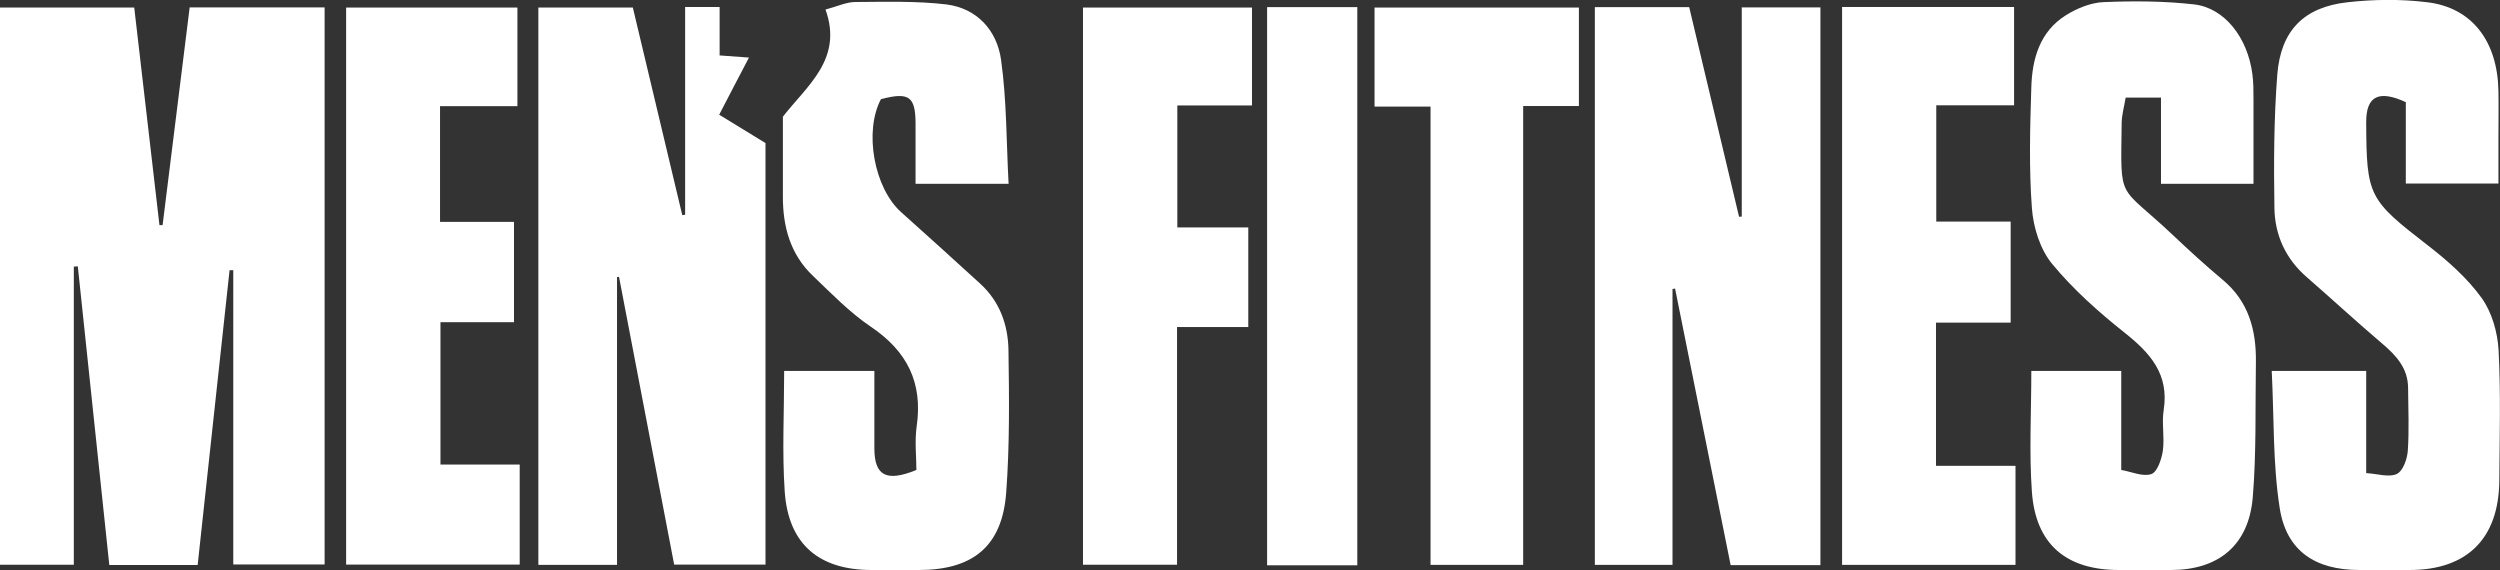 <svg viewBox="0 0 175.44 40" version="1.1" xmlns:xlink="http://www.w3.org/1999/xlink" xmlns="http://www.w3.org/2000/svg">
  <rect x="0" y="0" width="175.44" height="40" fill="#333333" stroke="none"/>
  <defs>
    <style>
      .cls-1 {
        fill: none;
      }

      .cls-2 {
        fill: #fff;
      }

      .cls-3 {
        clip-path: url(#clippath);
      }
    </style>
    <clipPath id="clippath">
      <rect height="40" width="175.44" class="cls-1"></rect>
    </clipPath>
  </defs>
  
  <g>
    <g id="Layer_1">
      <g>
        <g class="cls-3">
          <path d="M13.86,39.65h-6.19c-.74-7.02-1.48-13.99-2.21-20.96-.09,0-.19.01-.28.02v20.92H0V.53h9.42c.59,5.08,1.18,10.17,1.77,15.27.07,0,.14,0,.22,0,.63-5.07,1.26-10.14,1.9-15.28h9.47v39.09h-6.41v-20.65h-.26c-.75,6.88-1.49,13.78-2.24,20.69" class="cls-2"></path>
          <path d="M111.92.5h6.62c1.17,4.92,2.34,9.82,3.5,14.71.06,0,.12,0,.19-.01V.52h5.52v39.14h-6.3c-1.3-6.48-2.6-12.94-3.9-19.41-.06.01-.12.02-.18.03v19.36h-5.45V.5Z" class="cls-2"></path>
          <path d="M43.29,39.64h-5.51V.53h6.63c1.15,4.81,2.31,9.69,3.47,14.57.06-.01.13-.02.2-.03V.49h2.42v3.4c.7.05,1.27.09,2.06.15-.72,1.38-1.39,2.65-2.09,4.01,1.09.67,2.14,1.31,3.25,1.99v29.58h-6.41c-1.29-6.71-2.58-13.45-3.87-20.19-.05,0-.1.01-.14.02v20.19Z" class="cls-2"></path>
          <path d="M166.05,26.02v7.18c.81.05,1.61.32,2.15.06.43-.2.73-1.05.77-1.63.1-1.46.03-2.94.02-4.41-.01-1.38-.83-2.27-1.82-3.11-1.79-1.52-3.52-3.12-5.29-4.66-1.48-1.28-2.24-2.95-2.27-4.84-.05-3.12-.04-6.25.2-9.36.24-3.11,1.87-4.75,4.92-5.09,1.85-.21,3.77-.23,5.62,0,3.14.38,4.92,2.75,4.98,6.23.02,1.07,0,2.14,0,3.2v3.29h-6.5v-5.71c-1.92-.89-2.78-.4-2.78,1.38.02,5.25.17,5.45,4.35,8.69,1.38,1.07,2.74,2.27,3.75,3.67.72,1,1.12,2.41,1.19,3.66.16,3.05.07,6.11.05,9.16-.03,4.06-2.26,6.27-6.29,6.27-1.18,0-2.36,0-3.53,0-3.08,0-5.12-1.32-5.59-4.35-.49-3.12-.39-6.34-.56-9.62h6.63Z" class="cls-2"></path>
          <path d="M158.16,12.9h-6.51v-6.05h-2.48c-.1.61-.27,1.19-.28,1.78-.07,5.66-.28,4.2,3.63,7.9,1.12,1.06,2.26,2.1,3.44,3.09,1.84,1.52,2.38,3.54,2.35,5.8-.05,3.16.04,6.33-.22,9.48-.28,3.36-2.4,5.1-5.74,5.1-1.21,0-2.43,0-3.65,0-3.7,0-5.85-1.8-6.11-5.49-.2-2.78-.04-5.58-.04-8.48h6.31v6.95c.71.12,1.51.49,2.11.29.42-.14.72-1.04.81-1.64.13-.94-.09-1.93.06-2.86.39-2.51-.94-3.99-2.74-5.42-1.83-1.45-3.61-3.04-5.09-4.83-.84-1.02-1.32-2.56-1.42-3.91-.21-2.82-.13-5.67-.04-8.5.06-1.99.6-3.89,2.41-5.03.78-.49,1.75-.89,2.64-.93,2.12-.09,4.27-.08,6.38.16,2.14.25,3.75,2.34,4.08,4.88.08.58.08,1.17.08,1.76,0,1.95,0,3.9,0,5.95" class="cls-2"></path>
          <path d="M70.8,12.9h-6.55c0-1.43,0-2.82,0-4.2,0-1.94-.46-2.26-2.43-1.74-1.2,2.27-.48,6.23,1.42,7.93,1.86,1.66,3.71,3.34,5.55,5.02,1.36,1.24,1.95,2.88,1.98,4.64.05,3.34.09,6.7-.16,10.03-.28,3.75-2.33,5.42-6.13,5.42h-3.31c-3.7,0-5.84-1.81-6.1-5.49-.19-2.78-.04-5.58-.04-8.48h6.33c0,1.83,0,3.62,0,5.42,0,1.9.8,2.41,2.95,1.53,0-.92-.13-2.02.02-3.07.44-3.06-.67-5.27-3.23-6.99-1.48-1-2.75-2.32-4.05-3.56-1.59-1.51-2.12-3.46-2.11-5.6,0-1.84,0-3.68,0-5.57,1.7-2.19,4.24-4.05,2.99-7.52.85-.23,1.48-.53,2.1-.53,2.13-.01,4.28-.08,6.38.17,2.16.27,3.55,1.83,3.84,3.88.4,2.85.37,5.75.53,8.72" class="cls-2"></path>
        </g>
        <polygon points="129.27 .49 129.27 39.64 141.44 39.64 141.44 32.69 135.86 32.69 135.86 22.64 141.1 22.64 141.1 15.55 135.88 15.55 135.88 7.39 141.34 7.39 141.34 .49 129.27 .49" class="cls-2"></polygon>
        <polygon points="24.29 .53 24.29 39.62 36.47 39.62 36.47 32.6 30.91 32.6 30.91 22.61 36.07 22.61 36.07 15.57 30.88 15.57 30.88 7.45 36.31 7.45 36.31 .53 24.29 .53" class="cls-2"></polygon>
        <polygon points="76 .53 76 39.63 82.6 39.63 82.6 22.95 87.6 22.95 87.6 15.96 82.62 15.96 82.62 7.4 87.86 7.4 87.86 .53 76 .53" class="cls-2"></polygon>
        <polygon points="96.46 .53 96.46 7.48 100.39 7.48 100.39 39.64 106.89 39.64 106.89 7.44 110.8 7.44 110.8 .53 96.46 .53" class="cls-2"></polygon>
        <rect height="39.17" width="6.33" y=".5" x="88.92" class="cls-2"></rect>
      </g>
    </g>
  </g>
</svg>